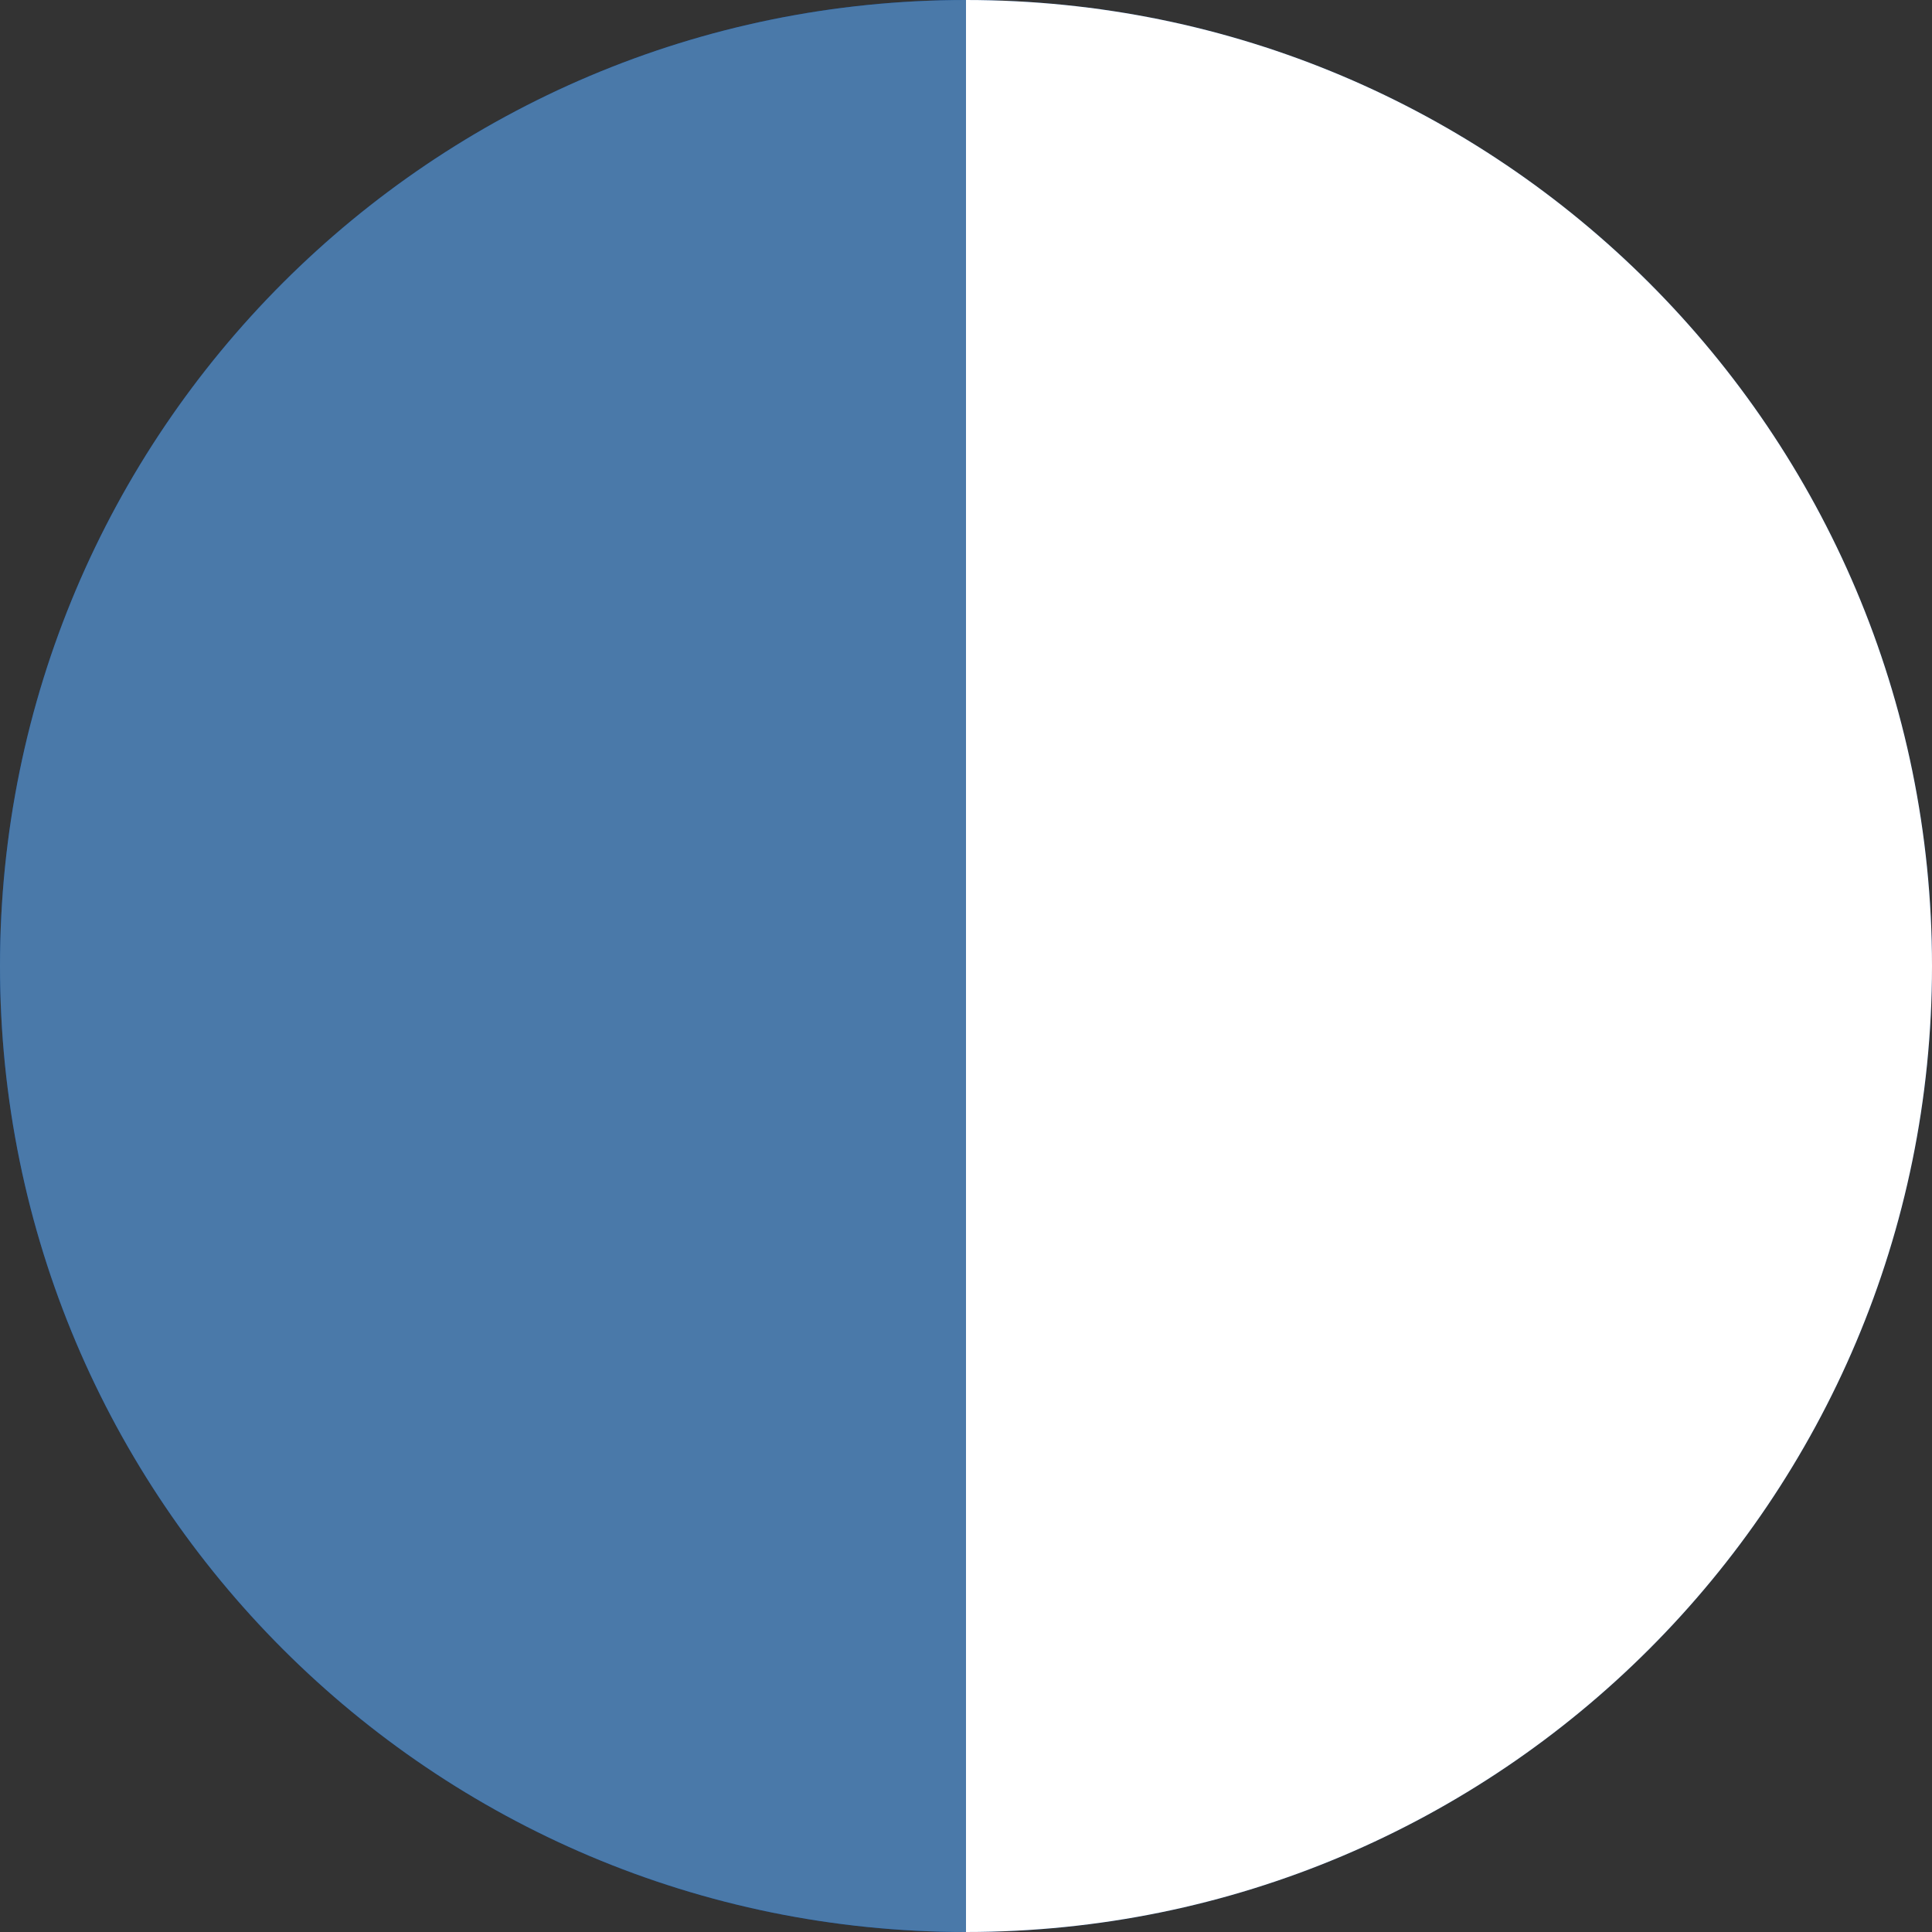 <?xml version="1.0" encoding="UTF-8"?><svg id="Layer_1" xmlns="http://www.w3.org/2000/svg" viewBox="0 0 16 16"><rect x="0" y="0" width="16" height="16" fill="#333333" stroke="none"/><defs><style>.cls-1{fill:#034293;}.cls-2{fill:#fff;}.cls-3{fill:#4a79a9;}</style></defs><path class="cls-1" d="M0,8C0,12.42,3.58,16,8,16V0C3.58,0,0,3.58,0,8Z"/><path class="cls-1" d="M8,0V16c4.42,0,8-3.58,8-8S12.42,0,8,0Z"/><path class="cls-3" d="M0,8C0,12.42,3.58,16,8,16V0C3.58,0,0,3.58,0,8Z"/><path class="cls-2" d="M8,0V16c4.42,0,8-3.58,8-8S12.42,0,8,0Z"/></svg>